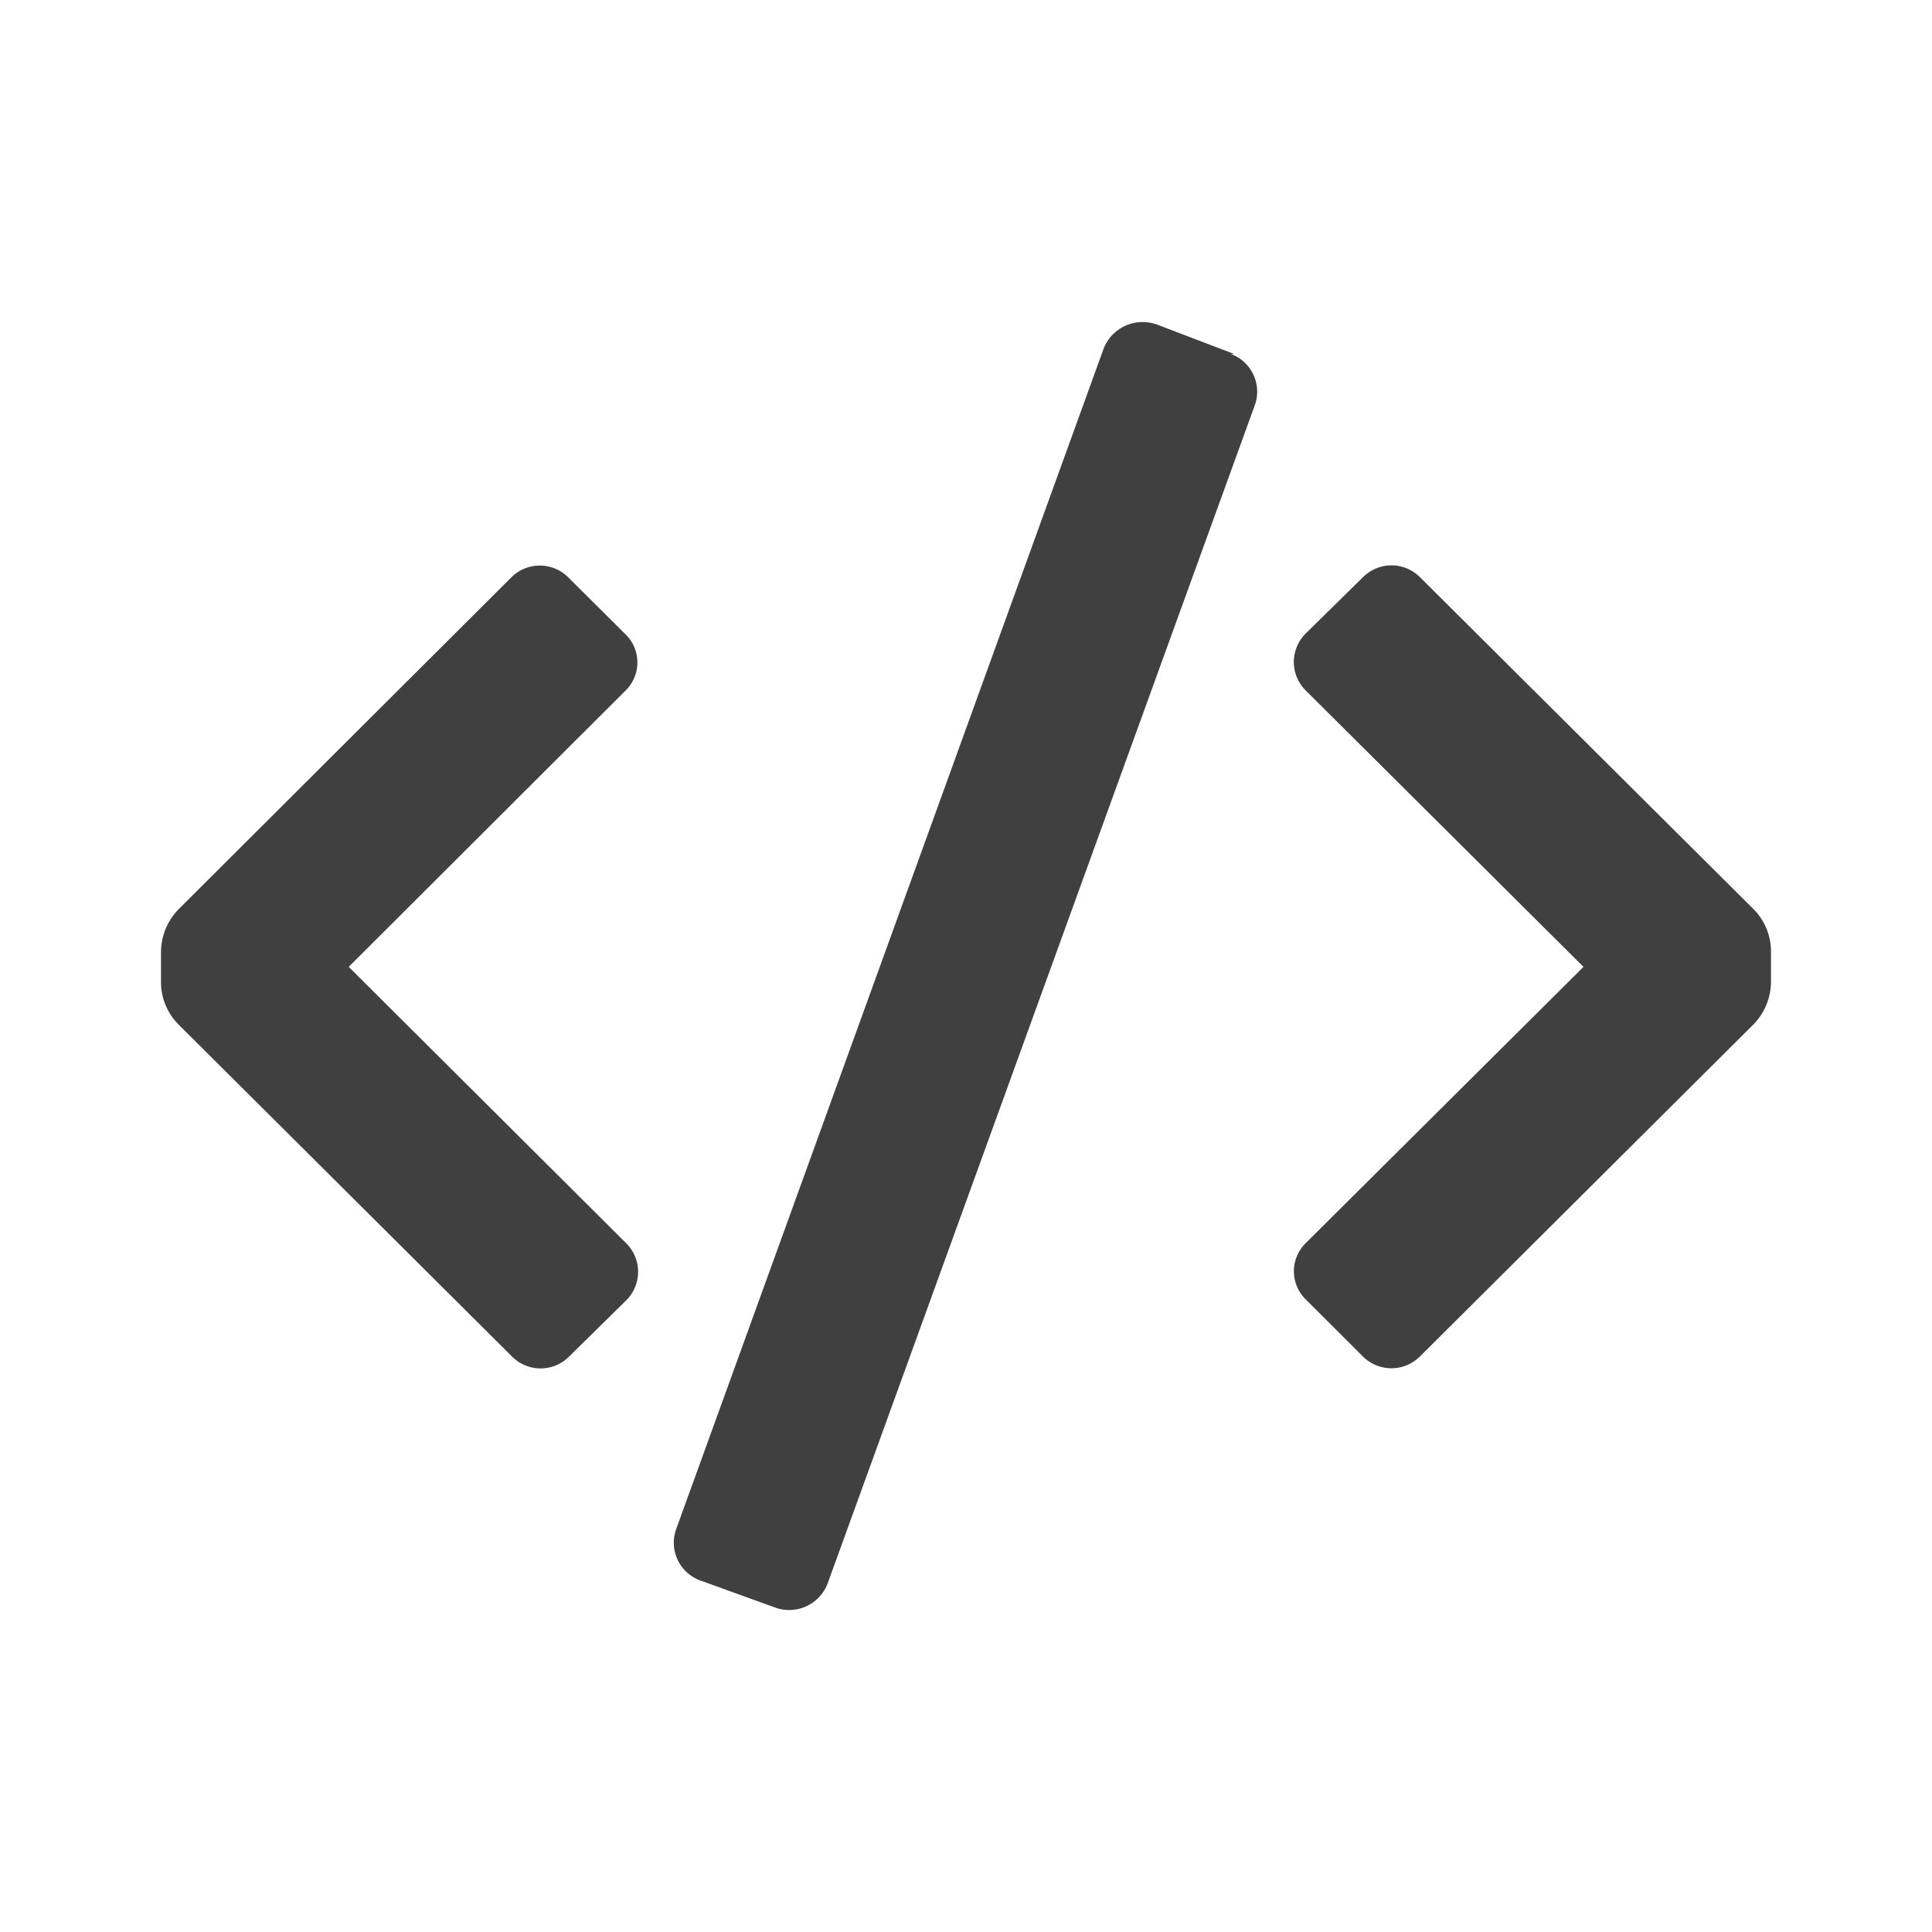 <svg width="18" height="18" fill="none" xmlns="http://www.w3.org/2000/svg">
    <path fill-rule="evenodd" clip-rule="evenodd" d="M10.77 3.02l.728.278h-.03c.19.07.29.279.225.471L7.71 14.755a.383.383 0 01-.48.225l-.705-.255a.374.374 0 01-.225-.479l3.983-11a.39.39 0 01.487-.225zM3.248 9.009l2.58-2.575a.366.366 0 000-.524l-.533-.53a.375.375 0 00-.532 0l-3.098 3.09a.576.576 0 00-.165.396v.285c0 .149.06.291.165.396l3.105 3.091a.375.375 0 00.533 0l.532-.524a.374.374 0 000-.53L3.248 9.007zM16.5 9.15a.575.575 0 01-.165.396l-3.105 3.091a.376.376 0 01-.533 0l-.532-.531a.367.367 0 010-.524l2.588-2.574-2.588-2.575a.374.374 0 010-.531l.533-.524a.375.375 0 01.532 0l3.105 3.09a.56.56 0 01.165.397v.285z" fill="#404040"/>
</svg>
